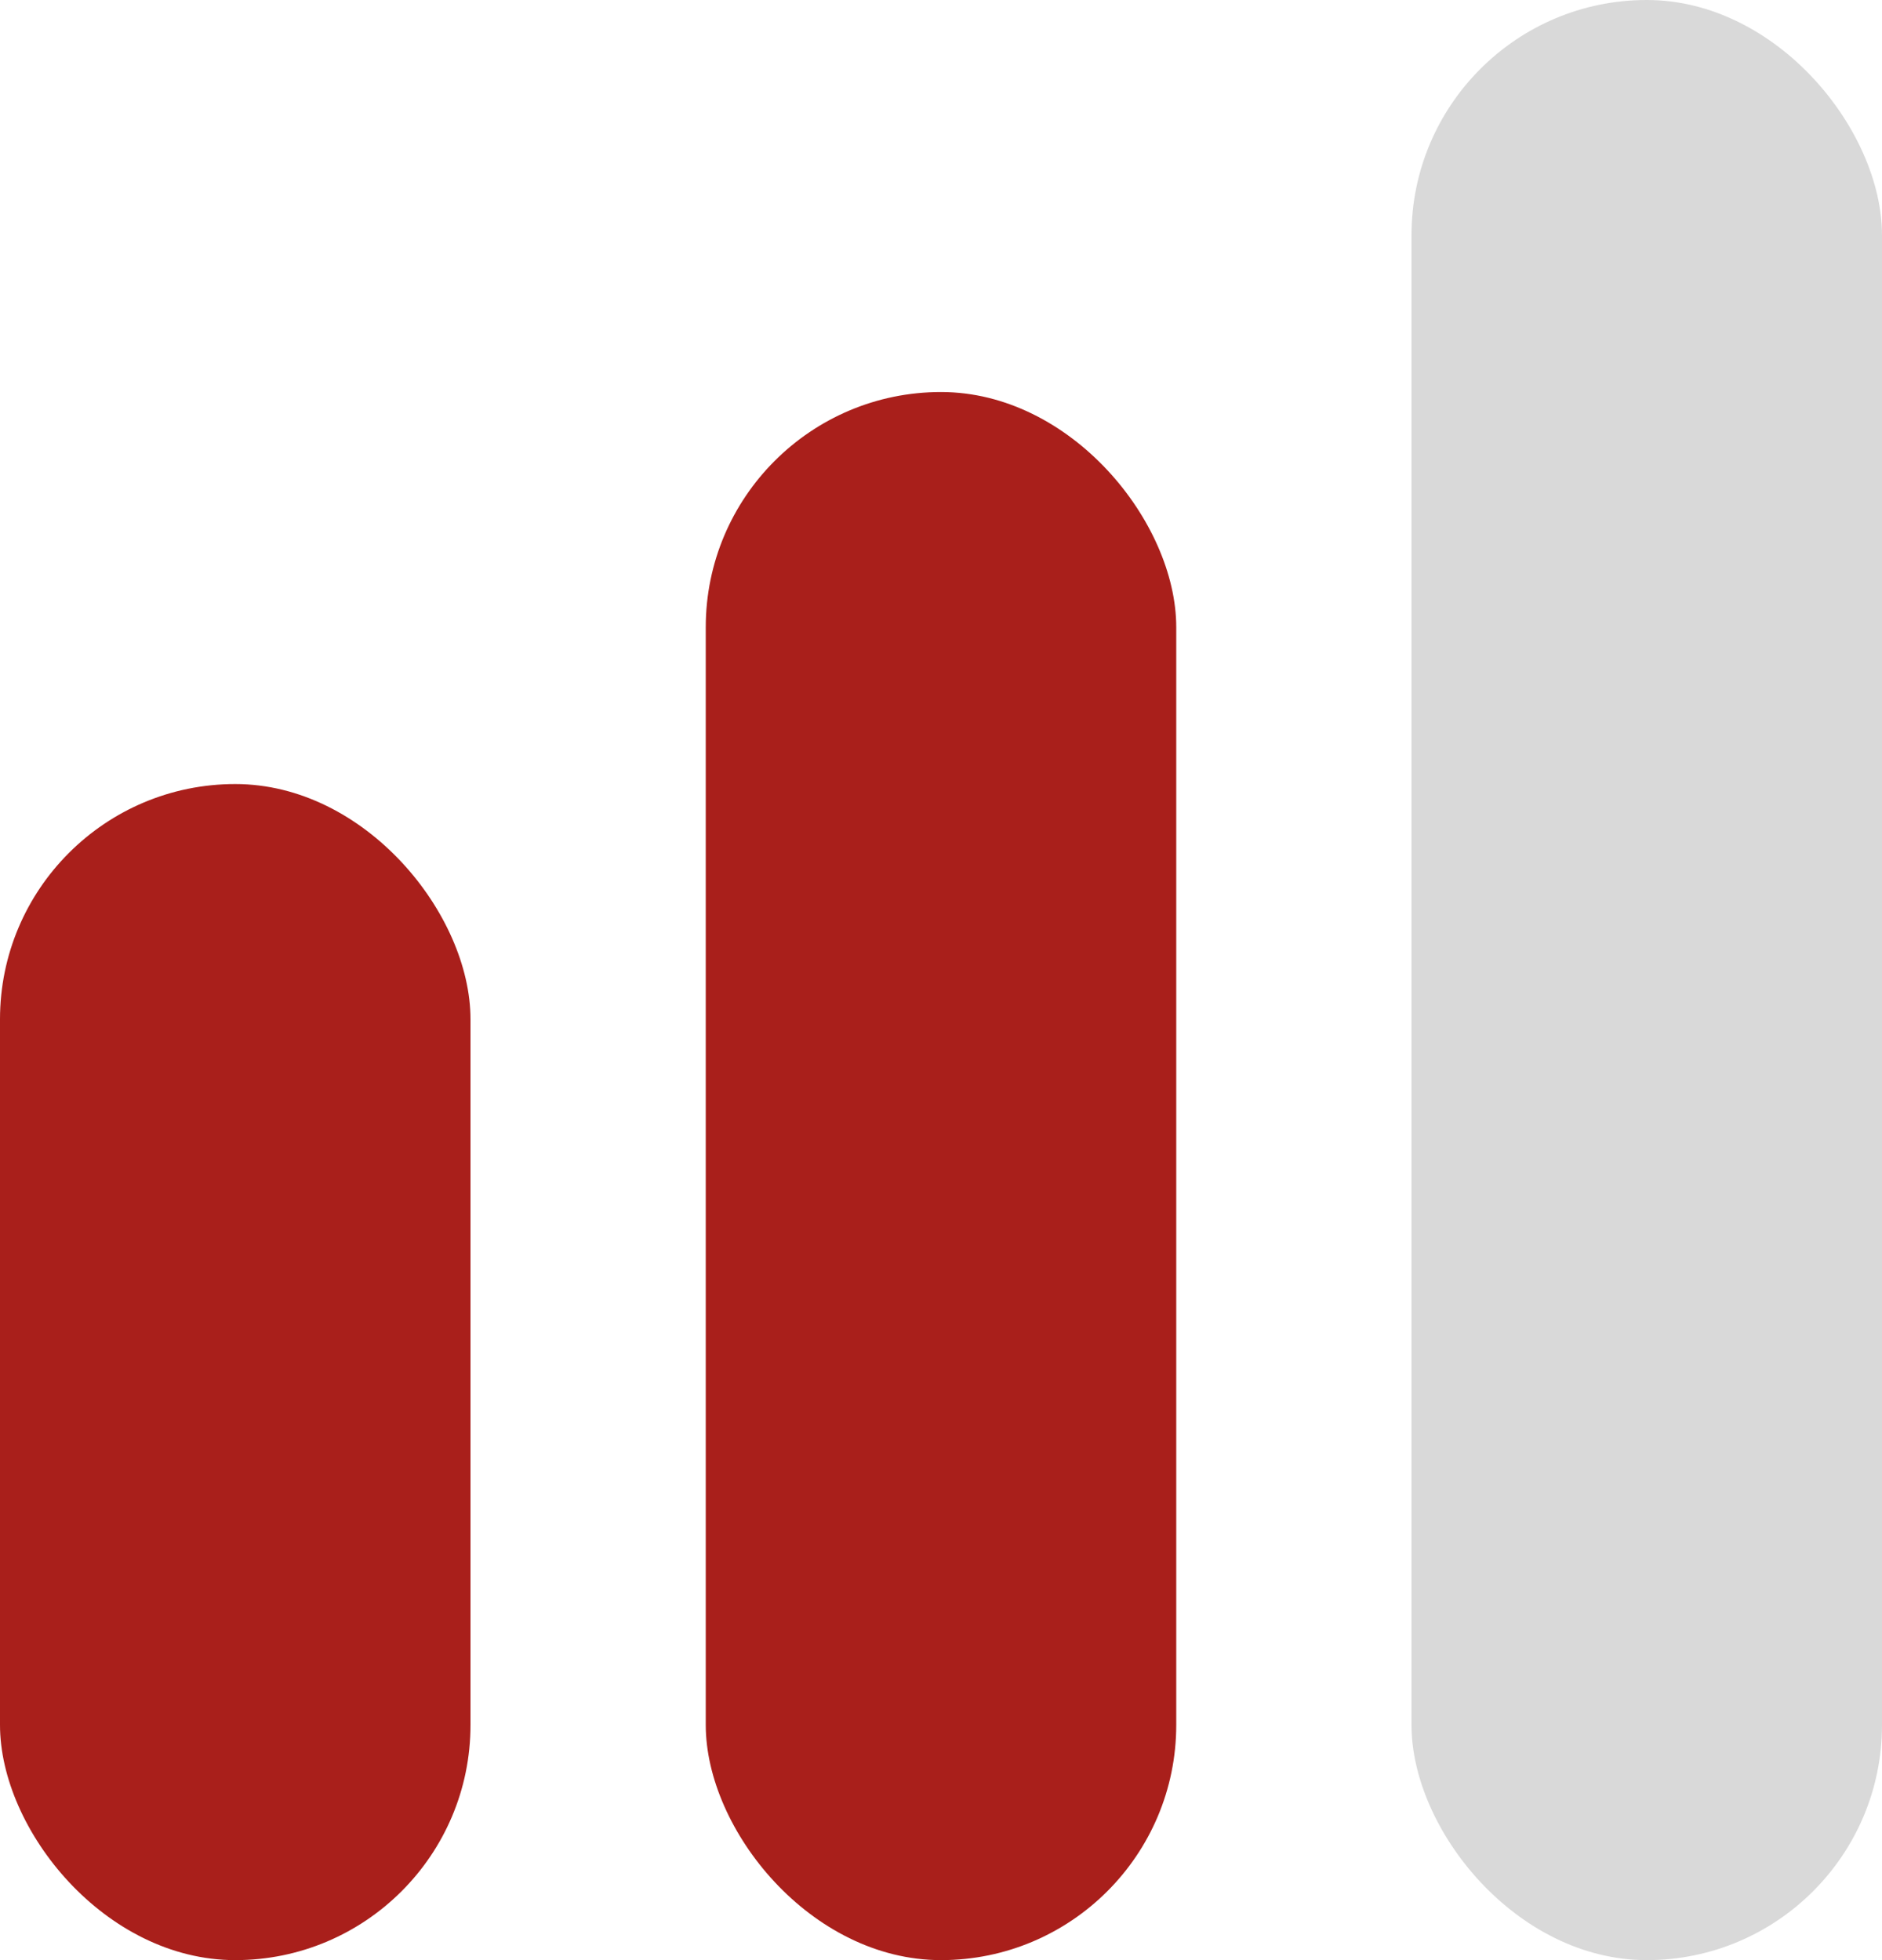 <svg width="24" height="25" viewBox="0 0 24 25" fill="none" xmlns="http://www.w3.org/2000/svg">
<rect y="10" width="6" height="15" rx="3" fill="#A91F1B"/>
<rect x="9" y="5" width="6" height="20" rx="3" fill="#A91F1B"/>
<rect x="18" width="6" height="25" rx="3" fill="#D9D9D9"/>
</svg>
